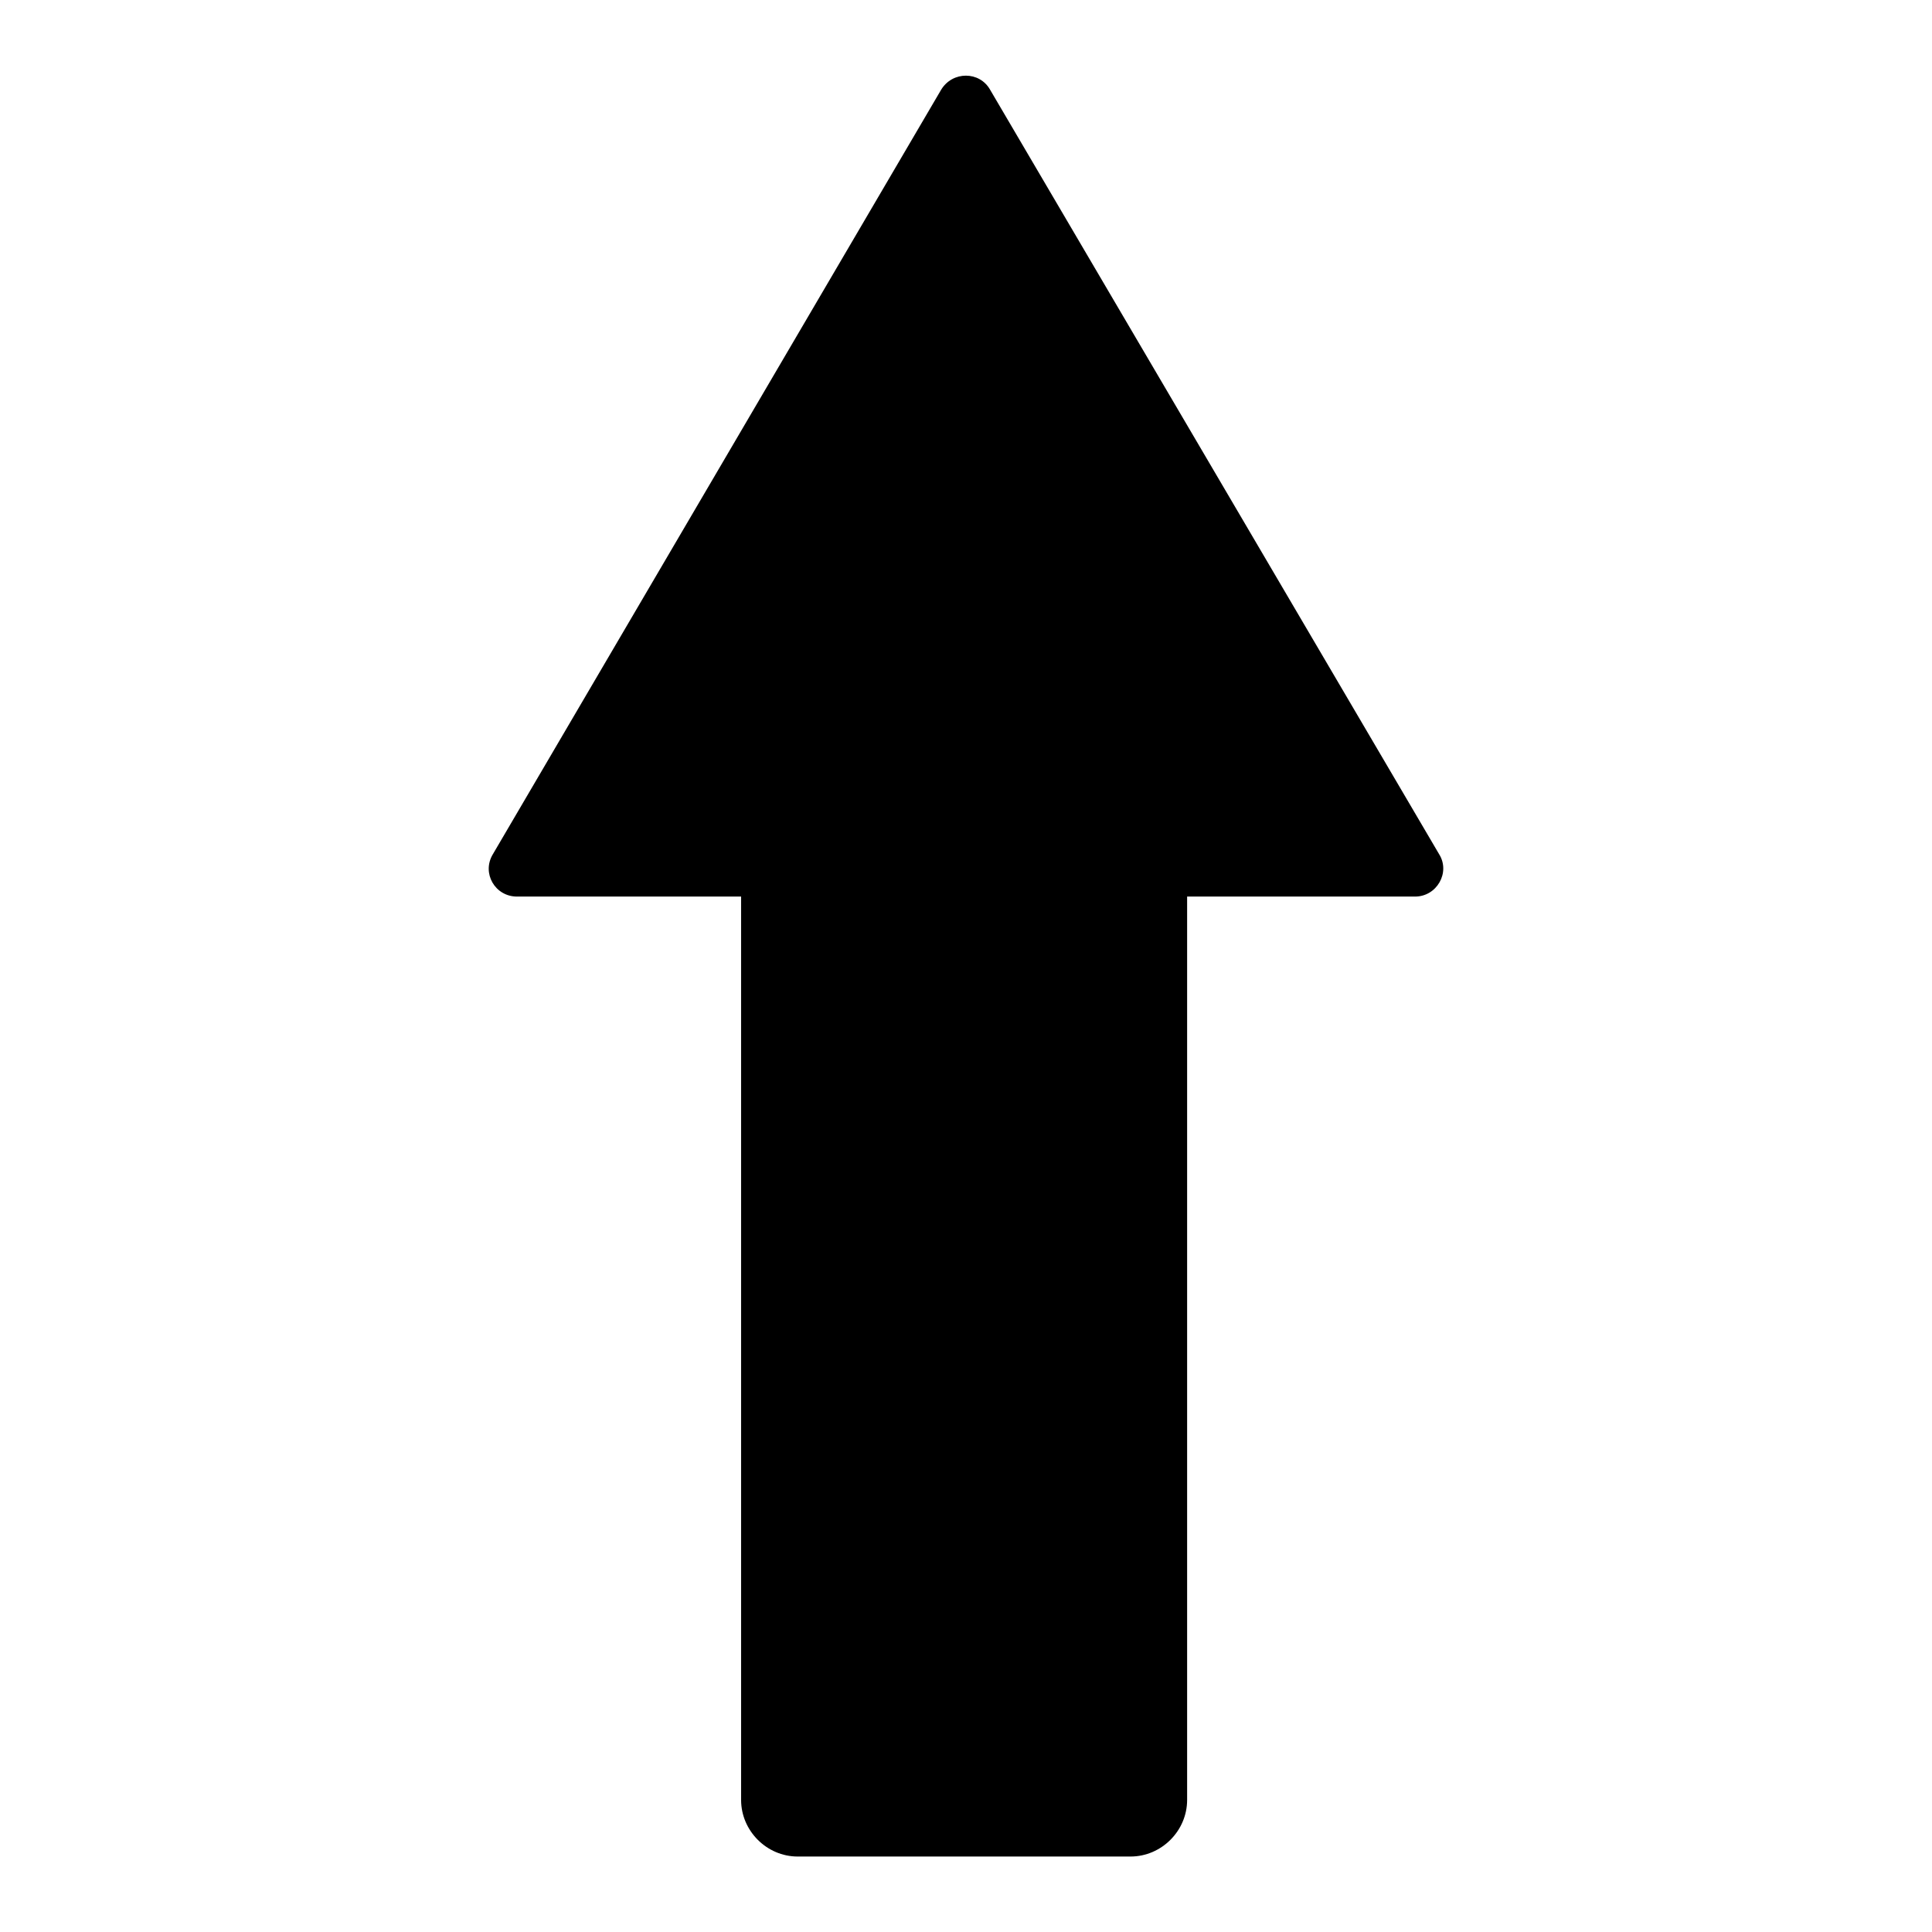 <?xml version="1.0" encoding="utf-8"?>
<!-- Svg Vector Icons : http://www.onlinewebfonts.com/icon -->
<!DOCTYPE svg PUBLIC "-//W3C//DTD SVG 1.1//EN" "http://www.w3.org/Graphics/SVG/1.1/DTD/svg11.dtd">
<svg version="1.1" xmlns="http://www.w3.org/2000/svg" xmlns:xlink="http://www.w3.org/1999/xlink" x="0px" y="0px" viewBox="0 0 256 256" enable-background="new 0 0 256 256" xml:space="preserve">
<g> <path fill="#000000" d="M98.2,118.8v119.7c0,4.1,3.4,7.5,7.5,7.5h44.1c4.1,0,7.5-3.4,7.5-7.5V118.8h30.2c2.9,0,4.7-3.2,3.2-5.6 L131.2,11.9c-1.4-2.5-5-2.5-6.5,0L65.3,113.2c-1.5,2.5,0.3,5.6,3.2,5.6L98.2,118.8L98.2,118.8z"/></g>
</svg>